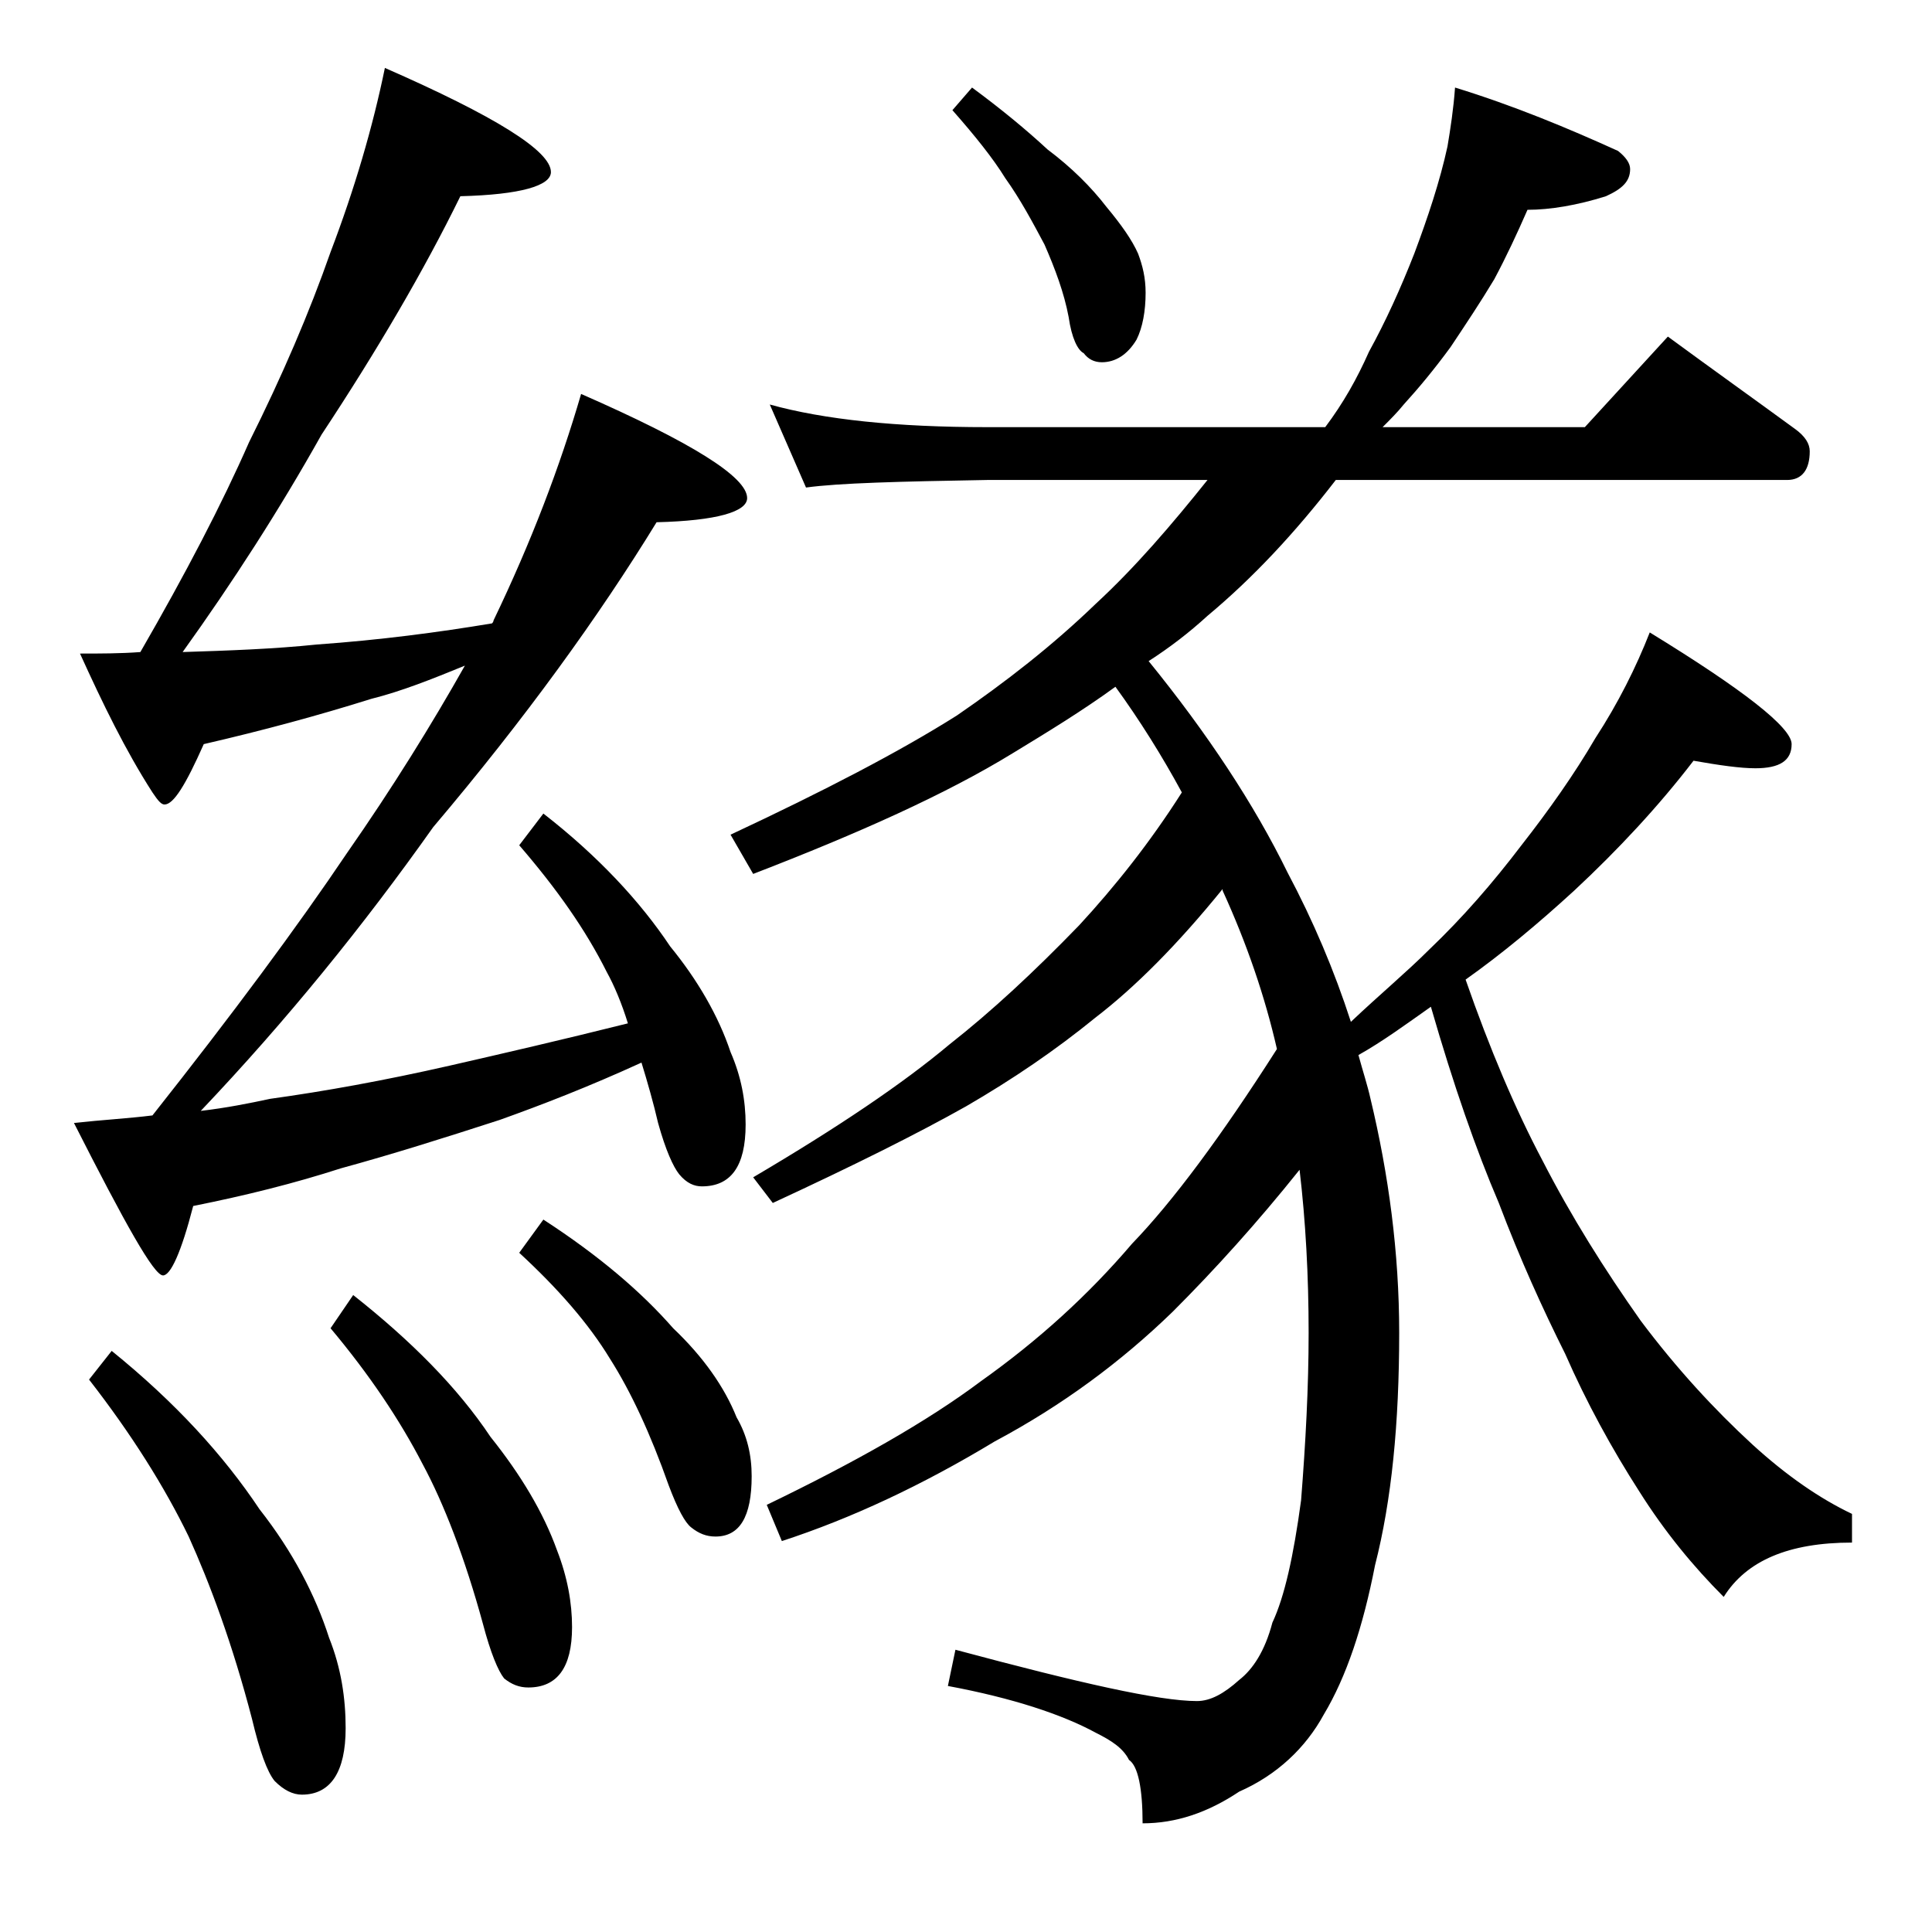 <?xml version="1.0" encoding="utf-8"?>
<!-- Generator: Adobe Illustrator 18.0.0, SVG Export Plug-In . SVG Version: 6.00 Build 0)  -->
<!DOCTYPE svg PUBLIC "-//W3C//DTD SVG 1.1//EN" "http://www.w3.org/Graphics/SVG/1.1/DTD/svg11.dtd">
<svg version="1.1" id="Layer_1" xmlns="http://www.w3.org/2000/svg" xmlns:xlink="http://www.w3.org/1999/xlink" x="0px" y="0px"
	 viewBox="0 0 128 128" enable-background="new 0 0 128 128" xml:space="preserve">
<path d="M25.5,4.5c7.3,3.2,11,5.5,11,6.9c0,0.9-2,1.5-6,1.6c-2.4,4.9-5.5,10.2-9.2,15.8c-2.8,5-5.9,9.8-9.2,14.4
	c3.1-0.1,6-0.2,8.9-0.5c4.2-0.3,8-0.8,11.6-1.4c0.1-0.1,0.1-0.2,0.1-0.2c2.5-5.2,4.4-10.2,5.8-15c7.3,3.2,11,5.5,11,6.9
	c0,0.9-2,1.5-6,1.6c-3.8,6.2-8.7,13-14.8,20.2c-4.6,6.5-9.7,12.8-15.4,18.8c1.7-0.2,3.2-0.5,4.6-0.8c3.6-0.5,7.5-1.2,11.9-2.2
	c3.5-0.8,7.4-1.7,11.8-2.8c-0.4-1.3-0.9-2.5-1.4-3.4c-1.4-2.8-3.3-5.5-5.8-8.4l1.6-2.1c3.6,2.8,6.4,5.8,8.4,8.8c1.8,2.2,3.2,4.6,4,7
	c0.7,1.6,1,3.2,1,4.8c0,2.8-1,4.1-2.9,4.1c-0.5,0-1-0.2-1.5-0.8c-0.4-0.5-0.9-1.6-1.4-3.4c-0.3-1.3-0.7-2.7-1.1-4
	c-3.5,1.6-6.6,2.8-9.4,3.8c-3.7,1.2-7.2,2.3-10.5,3.2c-3.1,1-6.3,1.8-9.8,2.5c-0.8,3.1-1.5,4.6-2,4.6c-0.6,0-2.5-3.4-5.9-10.1
	c1.8-0.2,3.6-0.3,5.2-0.5c5.3-6.7,9.6-12.5,12.9-17.4c3-4.3,5.6-8.5,7.8-12.4c-2.2,0.9-4.2,1.7-6.2,2.2c-3.5,1.1-7.2,2.1-11.1,3
	c-1.2,2.7-2,4-2.6,4c-0.2,0-0.4-0.2-0.8-0.8c-1.8-2.8-3.3-5.9-4.8-9.2c1.3,0,2.7,0,4-0.1c3-5.2,5.4-9.8,7.2-13.9
	c2.2-4.4,4-8.6,5.4-12.6C23.5,12.5,24.7,8.4,25.5,4.5z M7.4,89.5c4.2,3.4,7.4,6.9,9.8,10.5c2.2,2.8,3.7,5.7,4.6,8.5
	c0.8,2,1.1,4,1.1,6c0,2.9-1,4.4-2.9,4.4c-0.6,0-1.2-0.3-1.8-0.9c-0.5-0.6-1-2-1.5-4.1c-1.3-5-2.8-9-4.2-12.1
	c-1.6-3.3-3.8-6.8-6.6-10.4L7.4,89.5z M23.4,85.8c3.8,3,6.9,6.1,9.1,9.4c2,2.5,3.5,5,4.4,7.5c0.7,1.8,1,3.5,1,5.1c0,2.7-1,4-2.9,4
	c-0.6,0-1.1-0.2-1.6-0.6c-0.4-0.5-0.9-1.7-1.4-3.6c-1.2-4.4-2.6-8-4-10.6c-1.5-2.9-3.5-5.9-6.1-9L23.4,85.8z M36,80.8
	c3.7,2.4,6.5,4.8,8.6,7.2c2,1.9,3.4,3.9,4.2,5.9c0.7,1.2,1,2.5,1,3.9c0,2.7-0.8,4-2.4,4c-0.6,0-1.1-0.2-1.6-0.6
	c-0.4-0.3-0.9-1.2-1.5-2.8c-1.2-3.4-2.5-6.2-3.9-8.4C39,87.7,37,85.4,34.4,83L36,80.8z M96.4,5.8c3.9,1.2,7.5,2.7,10.8,4.2
	c0.5,0.4,0.8,0.8,0.8,1.2c0,0.8-0.5,1.3-1.6,1.8c-1.9,0.6-3.7,0.9-5.2,0.9c-0.7,1.6-1.4,3.1-2.2,4.6c-0.9,1.5-1.9,3-2.9,4.5
	C95,24.5,94,25.7,93,26.8c-0.4,0.5-0.9,1-1.4,1.5H105l5.5-6c3,2.2,5.8,4.2,8.4,6.1c0.7,0.5,1,1,1,1.5c0,1.2-0.5,1.9-1.5,1.9H88.5
	c-2.7,3.5-5.5,6.5-8.5,9c-1.2,1.1-2.5,2.1-3.9,3c3.9,4.8,7,9.5,9.2,14c1.7,3.2,3.1,6.5,4.2,9.9c1.9-1.8,3.7-3.3,5.2-4.8
	c2.2-2.1,4.2-4.4,6.1-6.9c1.8-2.3,3.5-4.7,4.9-7.1c1.5-2.3,2.7-4.7,3.6-7c6.2,3.8,9.4,6.3,9.4,7.4c0,1.1-0.8,1.6-2.4,1.6
	c-1,0-2.4-0.2-4.1-0.5c-2.3,3-5,5.9-7.9,8.6c-2.4,2.2-4.8,4.2-7.2,5.9c1.6,4.6,3.3,8.6,5.1,12c1.9,3.7,4.1,7.2,6.5,10.6
	c2.4,3.2,4.9,5.9,7.4,8.2c2.3,2.1,4.5,3.6,6.6,4.6v1.9c-4.2,0-7,1.2-8.5,3.6c-2-2-3.9-4.3-5.6-7c-1.8-2.8-3.5-5.9-4.9-9.1
	c-1.5-3-3-6.3-4.4-10c-1.5-3.5-3-7.8-4.5-13c-1.7,1.2-3.2,2.3-4.8,3.2c0.3,1.1,0.6,2,0.8,2.9c1.2,5,1.9,10.2,1.9,15.5
	c0,6-0.5,11.1-1.6,15.4c-0.8,4.1-1.9,7.4-3.4,9.9c-1.2,2.2-3.1,4-5.6,5.1c-2.1,1.4-4.2,2.1-6.4,2.1c0-2.3-0.3-3.8-0.9-4.2
	c-0.4-0.8-1.2-1.3-2.2-1.8c-2.2-1.2-5.5-2.3-9.8-3.1l0.5-2.4c8.2,2.2,13.5,3.4,16,3.4c0.9,0,1.8-0.5,2.8-1.4
	c0.9-0.7,1.7-1.9,2.2-3.8c0.8-1.7,1.4-4.4,1.9-8.1c0.3-3.8,0.5-7.5,0.5-11.1c0-3.8-0.2-7.4-0.6-10.8c-2.8,3.5-5.6,6.6-8.4,9.4
	c-3.4,3.3-7.3,6.2-11.8,8.6c-4.8,2.9-9.5,5.1-14.1,6.6l-1-2.4c5.8-2.8,10.6-5.5,14.2-8.2c3.8-2.7,7.1-5.7,10-9.1
	c2.7-2.8,5.9-7.1,9.6-12.9c-0.8-3.5-2-7-3.6-10.5v-0.1c-3,3.7-5.8,6.5-8.4,8.5c-2.7,2.2-5.5,4.1-8.6,5.9c-3.2,1.8-7.4,3.9-12.8,6.4
	L49.9,78c5.6-3.3,9.9-6.2,13-8.8c2.8-2.2,5.6-4.8,8.6-7.9c2.4-2.6,4.7-5.5,6.8-8.8c-1.3-2.4-2.8-4.8-4.4-7c-2.2,1.6-4.5,3-6.8,4.4
	c-4.4,2.7-10.2,5.3-17.2,8l-1.5-2.6c6.2-2.9,11.2-5.5,15-7.9c3.2-2.2,6.3-4.6,9.2-7.4c2.6-2.4,5-5.2,7.4-8.2H65.4
	c-5.8,0.1-9.8,0.2-12,0.5L51,26.8c3.6,1,8.4,1.5,14.4,1.5h22.4c1.2-1.6,2.1-3.2,2.9-5c1.1-2,2.1-4.2,3-6.5c0.9-2.4,1.7-4.8,2.2-7.1
	C96.1,8.5,96.3,7.2,96.4,5.8z M64.4,5.8c1.9,1.4,3.6,2.8,5,4.1c1.6,1.2,2.9,2.5,3.9,3.8c1,1.2,1.7,2.2,2.1,3.1
	c0.3,0.8,0.5,1.6,0.5,2.6c0,1.2-0.2,2.3-0.6,3.1C74.7,23.5,73.9,24,73,24c-0.5,0-0.9-0.2-1.2-0.6c-0.4-0.2-0.8-1-1-2.4
	c-0.3-1.6-0.9-3.2-1.6-4.8c-0.8-1.5-1.6-3-2.6-4.4c-0.8-1.3-2-2.8-3.5-4.5L64.4,5.8z"/>
</svg>
